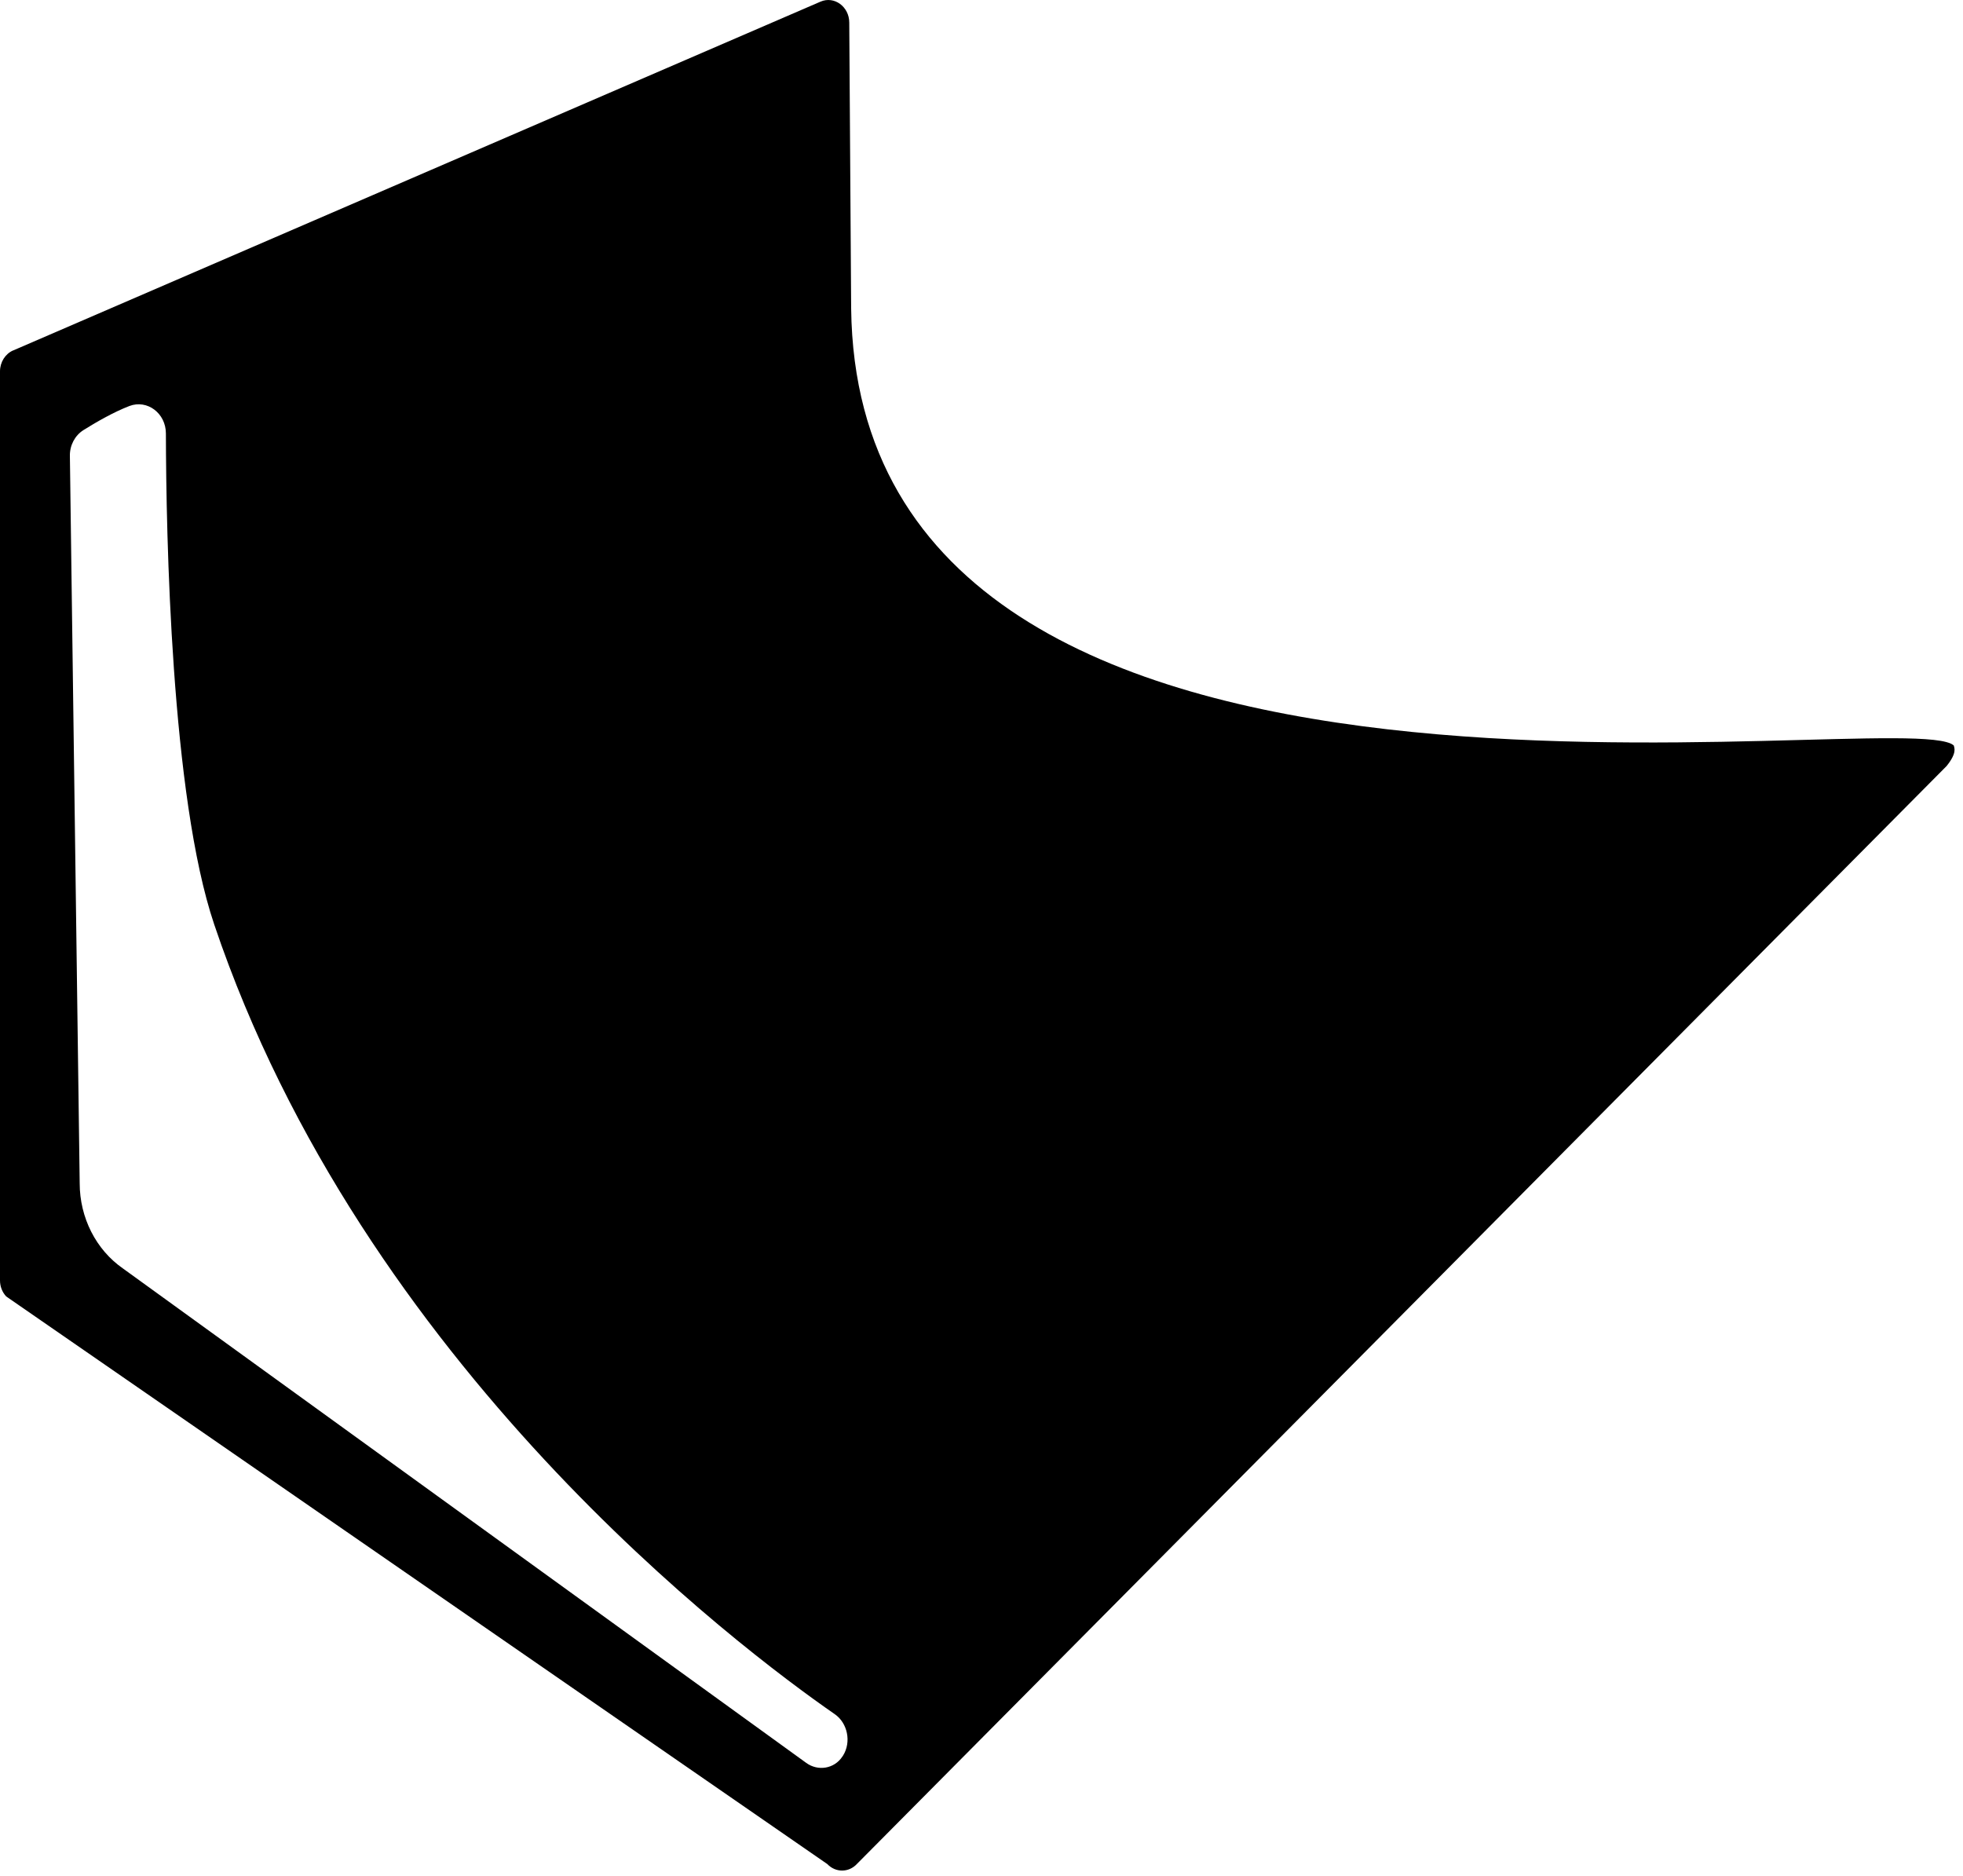 <?xml version="1.0" encoding="UTF-8"?> <svg xmlns="http://www.w3.org/2000/svg" width="226" height="216" viewBox="0 0 226 216" fill="none"><path d="M97.058 202.106C97.035 202.13 97.004 202.173 96.982 202.216C96.047 203.634 94.169 203.925 92.822 202.946L14.151 146.024C11.058 143.876 9.175 140.181 9.175 136.214L8.046 52.484C8.024 51.267 8.622 50.141 9.596 49.52C10.979 48.651 13.052 47.448 14.904 46.737C16.951 45.964 19.1 47.572 19.1 49.907C19.126 61.482 19.676 91.664 24.664 106.428C41.783 157.146 85.122 189.715 96.109 197.338C97.58 198.354 98.041 200.536 97.058 202.106ZM224.942 85.822C219.444 80.857 98.772 102.581 97.993 35.501L97.775 2.602C97.775 0.769 96.047 -0.5 94.461 0.192L1.524 40.341H1.511C0.603 40.737 0 41.692 0 42.751V147.403C0 148.091 0.257 148.764 0.718 149.25L95.25 214.593C96.203 215.596 97.722 215.586 98.657 214.579L224.109 88.189C225.341 86.662 224.995 86.099 224.942 85.822Z" fill="black"></path></svg> 